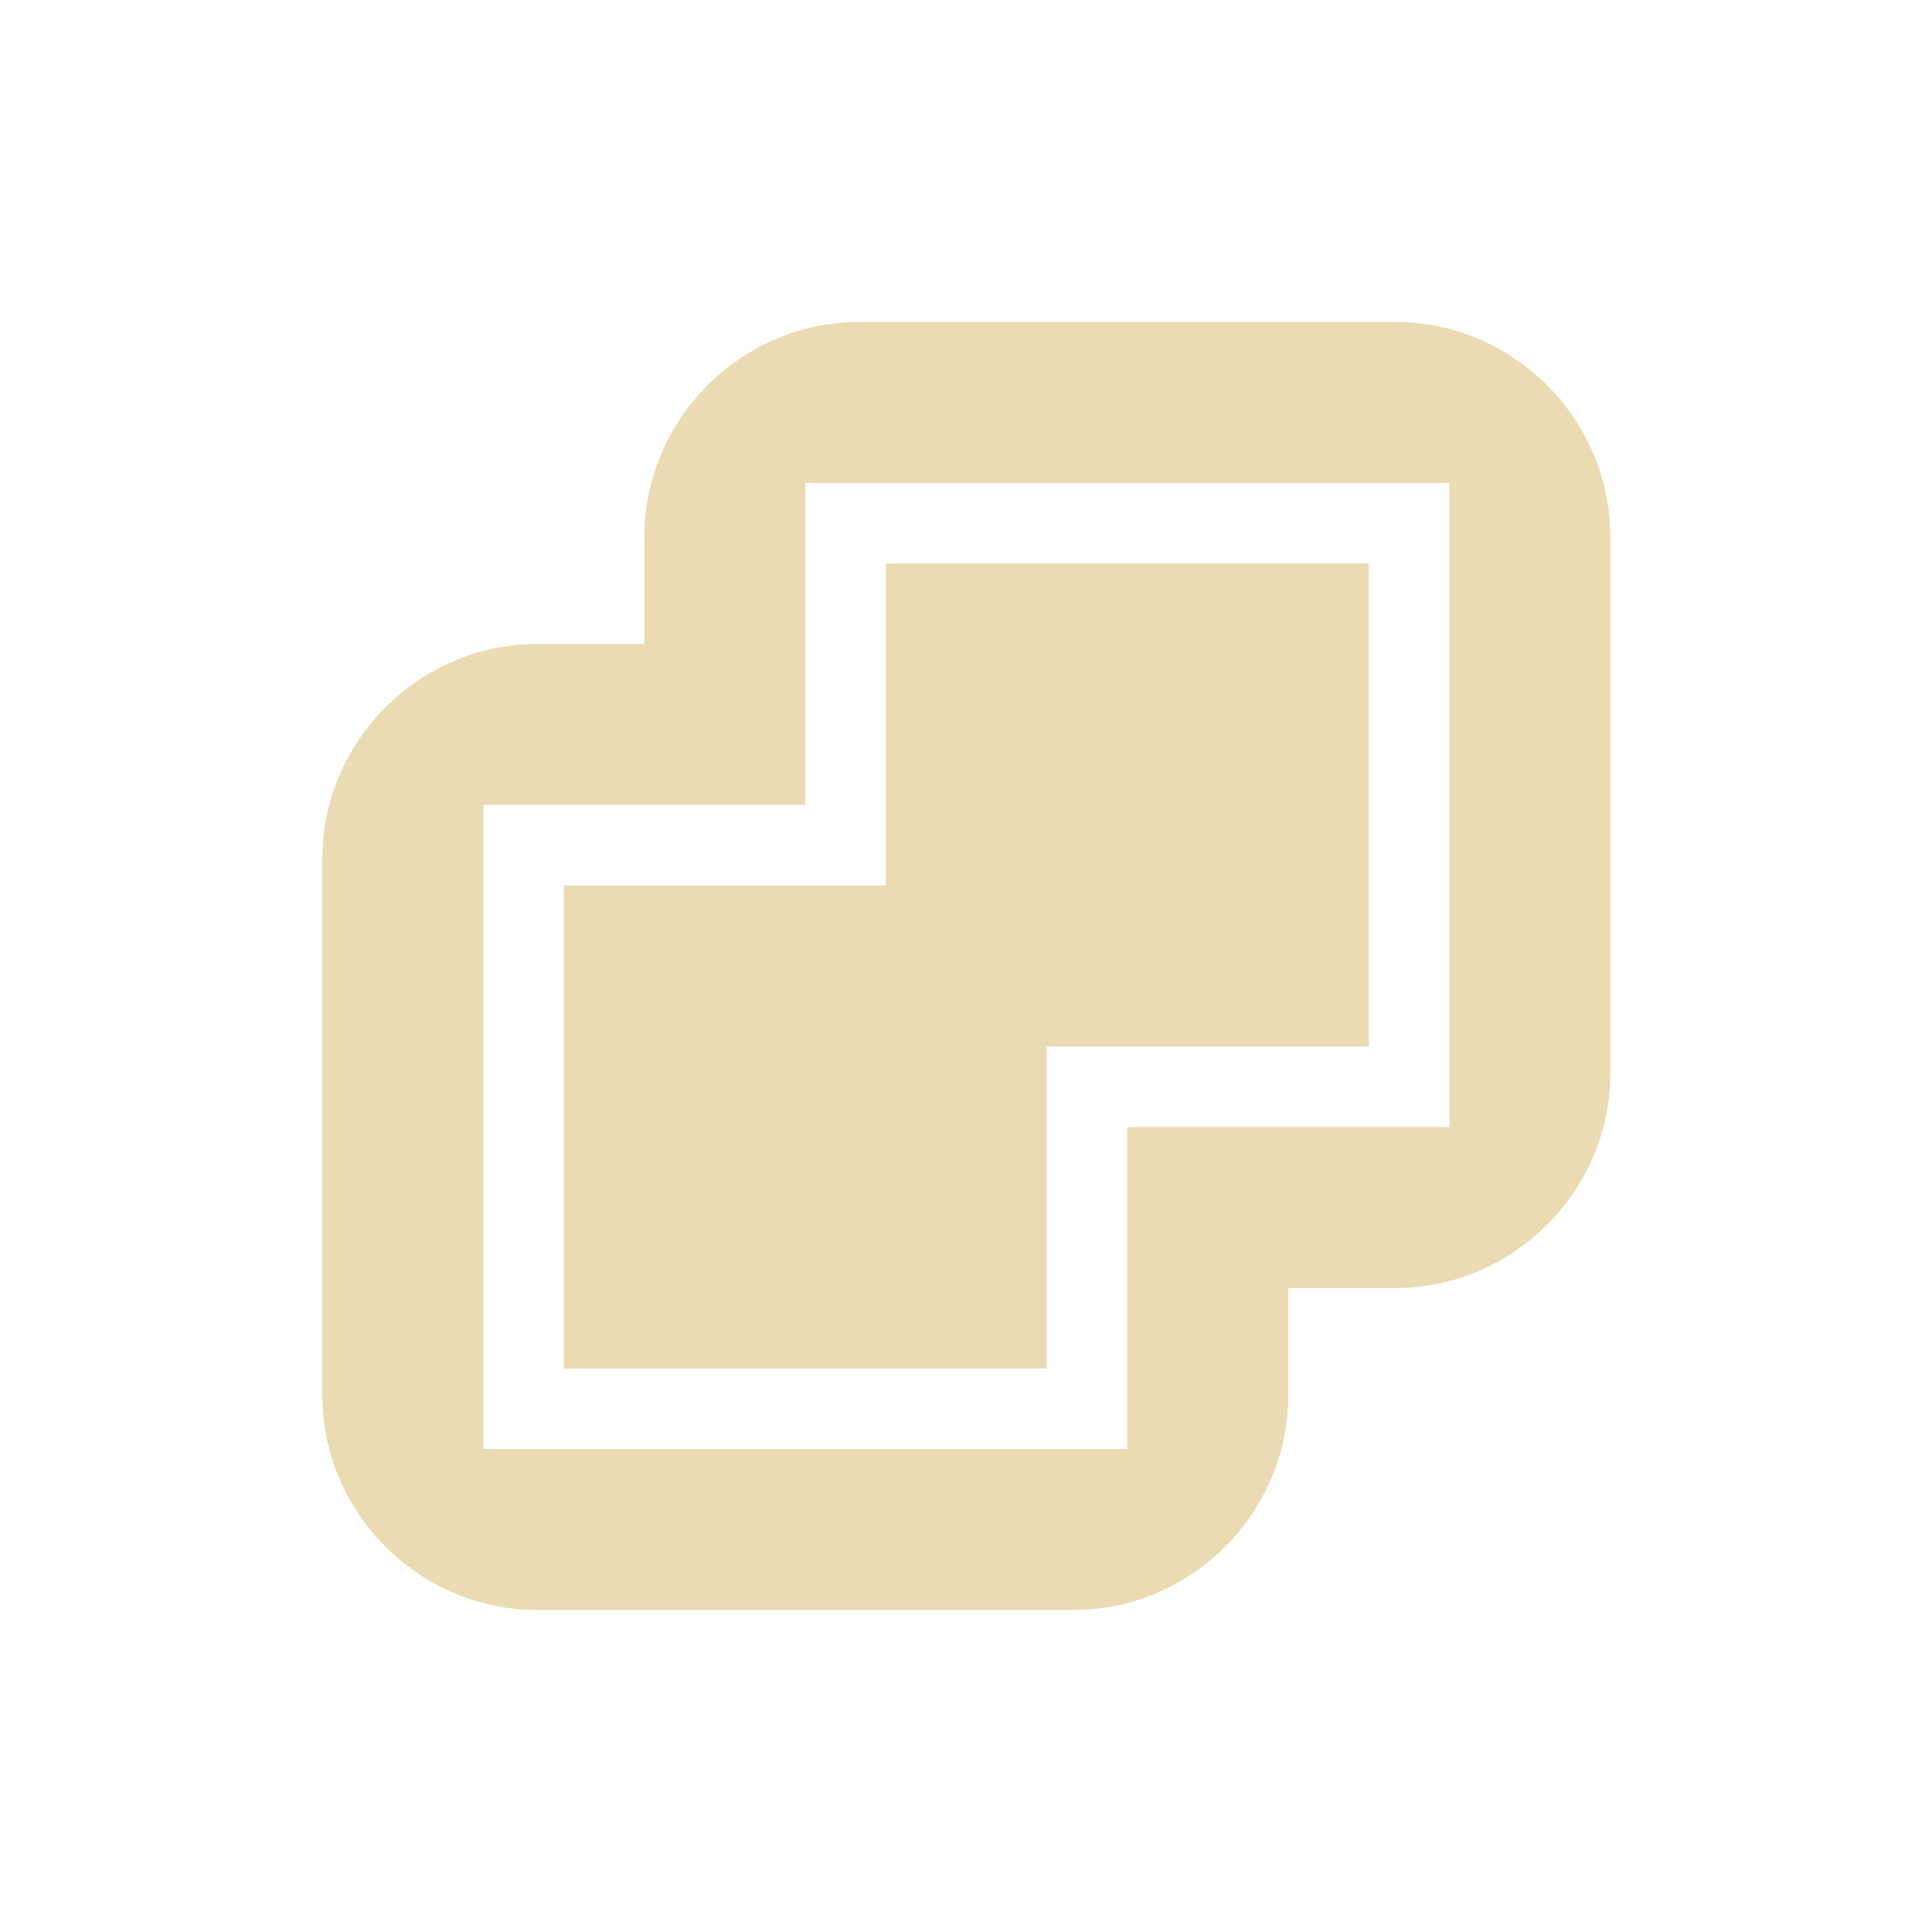 <svg width="24" height="24" version="1.1" xmlns="http://www.w3.org/2000/svg">
  <defs>
    <style type="text/css">.ColorScheme-Text { color:#ebdbb2; } .ColorScheme-Highlight { color:#458588; }</style>
  </defs>
  <path class="ColorScheme-Text" d="m10.67 4c-1.46 0-2.666 1.206-2.666 2.666v1.334h-1.334c-1.46 0-2.666 1.206-2.666 2.666v6.668c0 1.46 1.206 2.666 2.666 2.666h6.668c1.46 0 2.666-1.206 2.666-2.666v-1.334h1.334c1.46 0 2.666-1.206 2.666-2.666v-6.668c0-1.46-1.206-2.666-2.666-2.666zm-0.666 2h8v8h-4v4h-8v-8h4zm1 1v4h-4v6h6v-4h4v-6z" fill="currentColor"/>
</svg>
